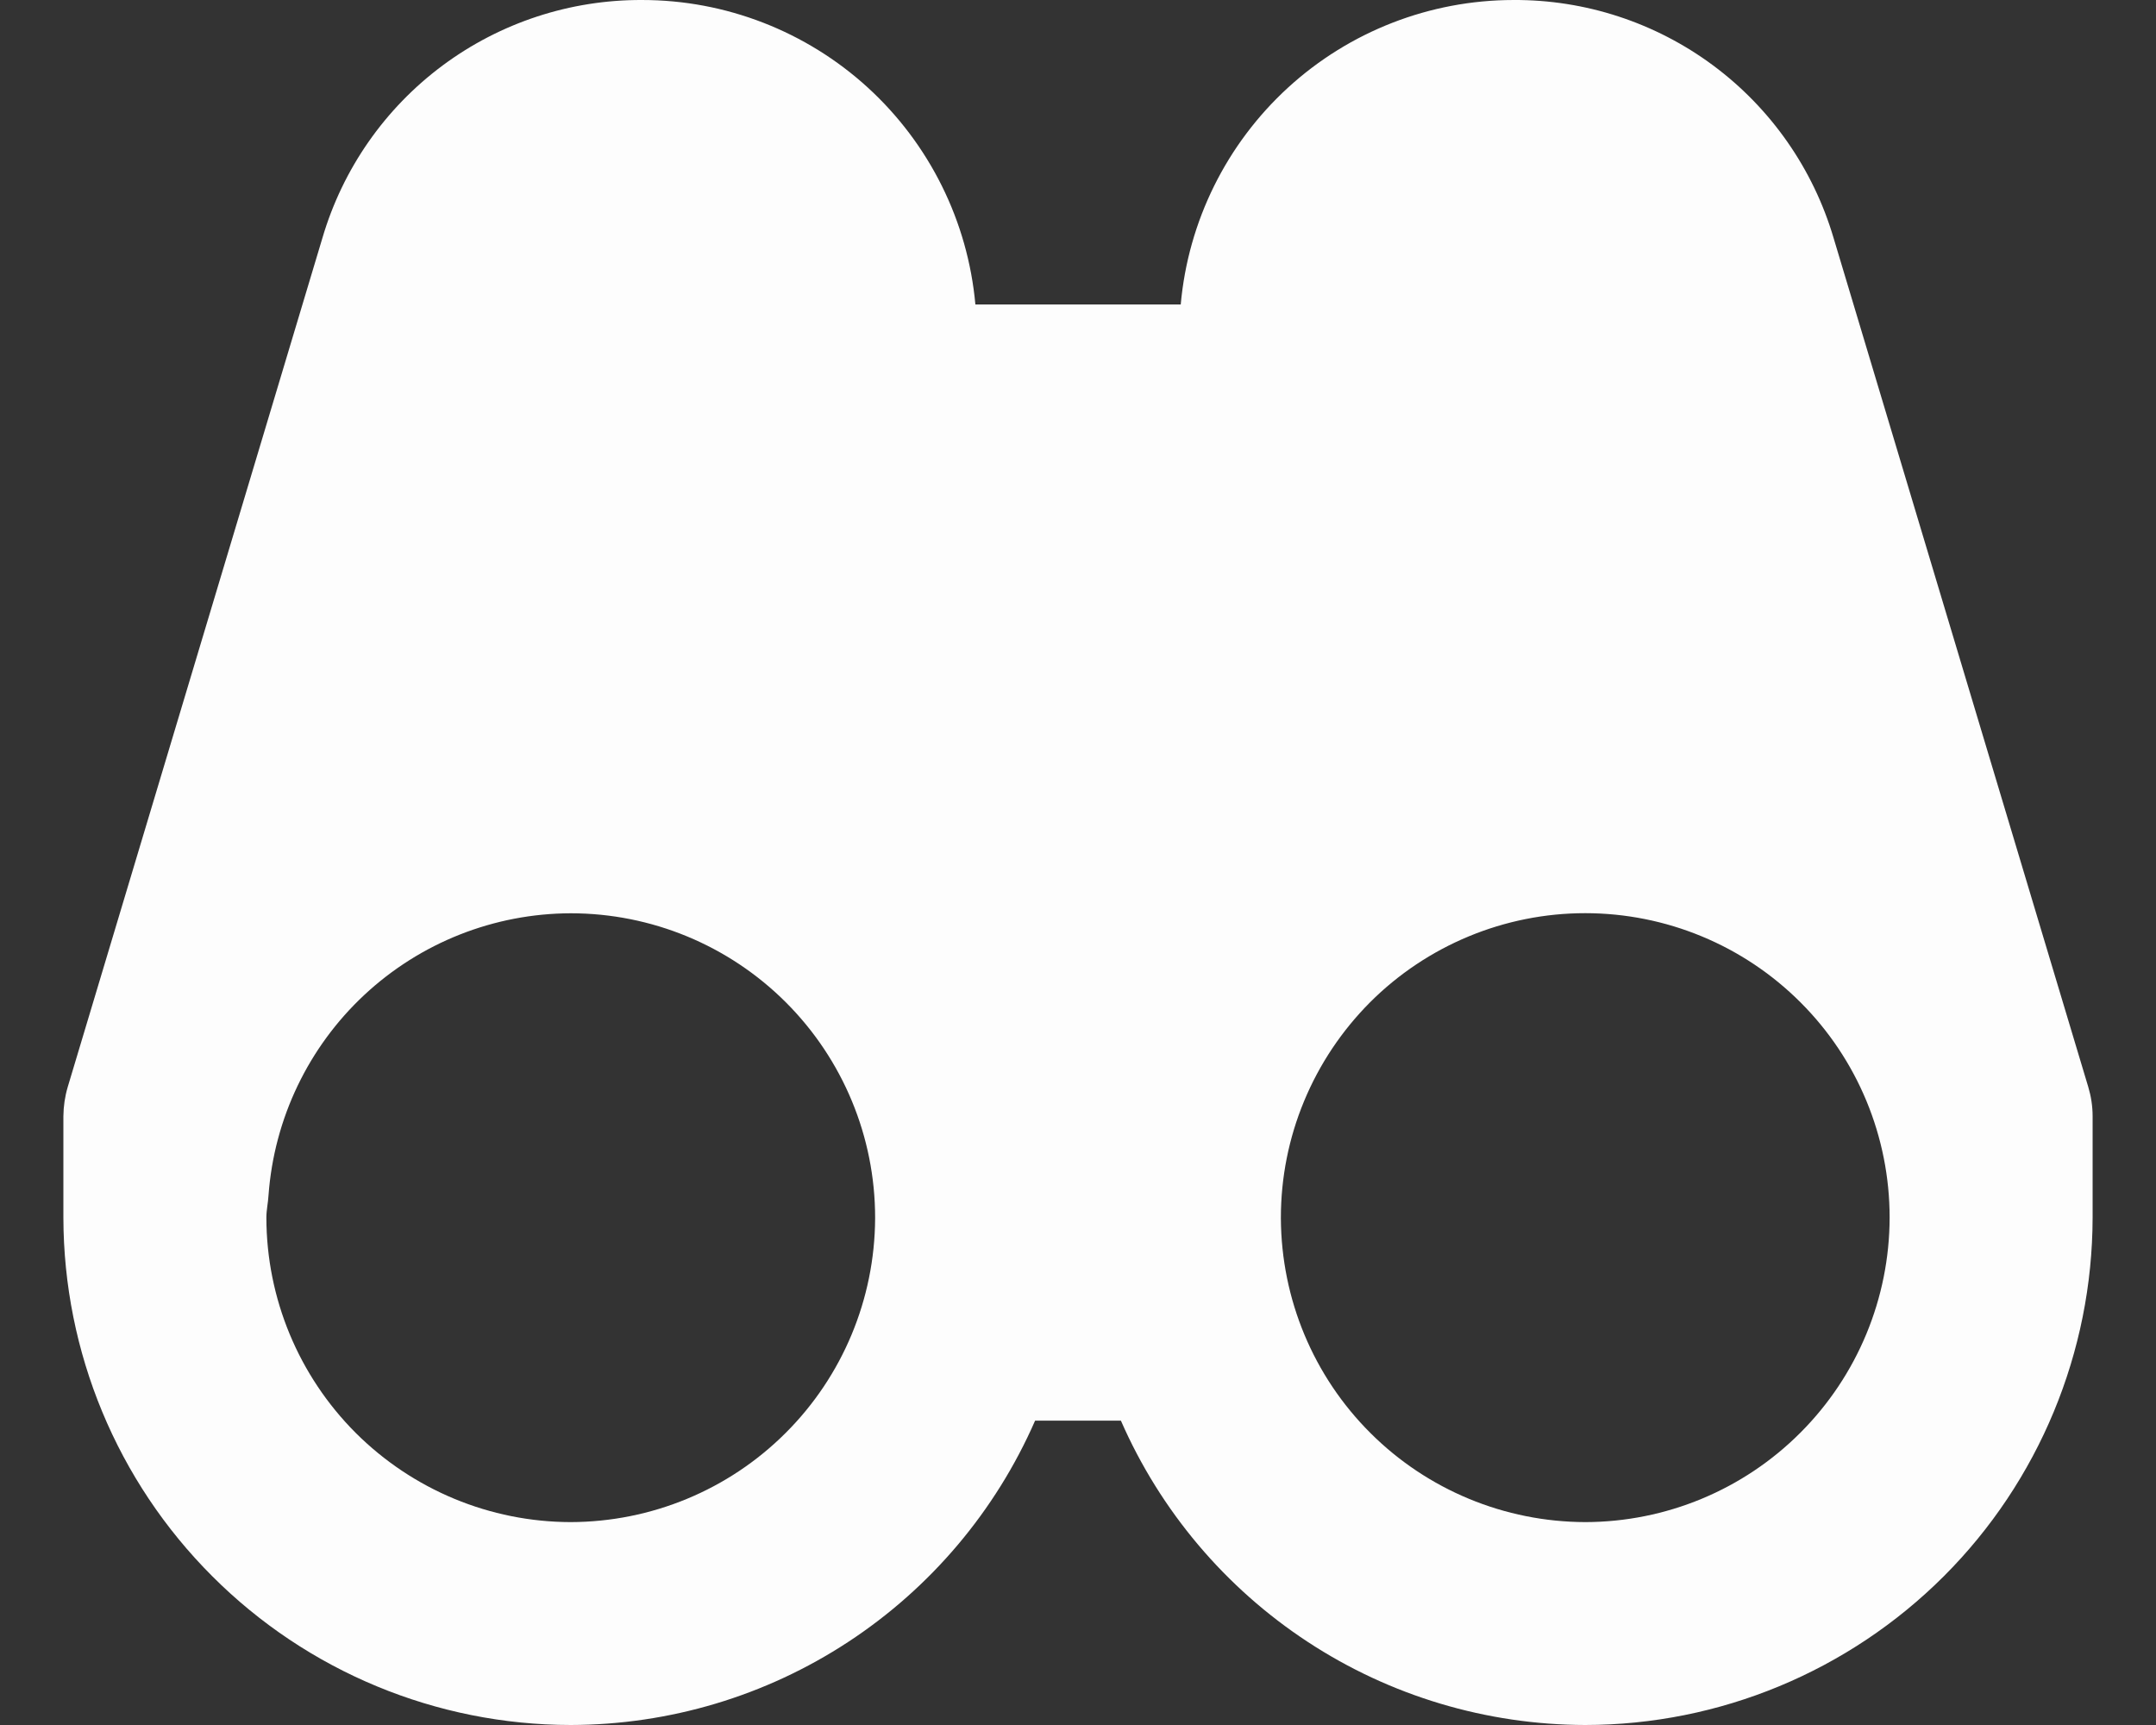 <svg width="20" height="16" viewBox="0 0 20 16" fill="none" xmlns="http://www.w3.org/2000/svg">
<rect x="0" y="0" width="20" height="16" fill="#333333" stroke="none"/>
<path d="M17.009 2.207C16.82 1.567 16.428 1.005 15.892 0.607C15.356 0.209 14.705 -0.004 14.038 6.0741e-05C13.264 0.001 12.518 0.291 11.948 0.813C11.377 1.336 11.022 2.053 10.953 2.824H9.048C8.978 2.052 8.622 1.335 8.05 0.812C7.478 0.29 6.731 -3.42775e-05 5.957 6.0741e-05C5.29 -0.003 4.64 0.21 4.105 0.608C3.57 1.006 3.179 1.567 2.991 2.207L0.628 10.083C0.602 10.171 0.589 10.261 0.588 10.353V11.294C0.59 12.542 1.086 13.738 1.969 14.62C2.851 15.503 4.047 15.999 5.295 16C6.21 15.998 7.104 15.731 7.869 15.229C8.633 14.728 9.236 14.014 9.602 13.177H10.398C10.764 14.014 11.367 14.728 12.131 15.229C12.896 15.731 13.79 15.998 14.705 16C15.953 15.999 17.149 15.502 18.032 14.62C18.914 13.738 19.41 12.541 19.412 11.293V10.353C19.412 10.261 19.398 10.17 19.372 10.083L17.009 2.207ZM5.295 14.118C4.546 14.117 3.829 13.819 3.299 13.29C2.77 12.76 2.472 12.043 2.471 11.294C2.471 11.223 2.487 11.156 2.491 11.085C2.543 10.376 2.86 9.713 3.38 9.228C3.9 8.743 4.583 8.473 5.294 8.471C6.043 8.471 6.761 8.768 7.291 9.298C7.82 9.827 8.118 10.545 8.118 11.294V11.303C8.114 12.05 7.816 12.765 7.287 13.292C6.758 13.82 6.042 14.116 5.295 14.118ZM14.705 14.118C13.958 14.116 13.242 13.82 12.713 13.292C12.184 12.765 11.886 12.05 11.882 11.303V11.294C11.882 10.923 11.955 10.556 12.097 10.214C12.239 9.871 12.447 9.56 12.709 9.297C13.238 8.768 13.957 8.47 14.705 8.47C15.454 8.47 16.172 8.767 16.702 9.297C17.232 9.826 17.529 10.544 17.529 11.293C17.528 12.042 17.23 12.76 16.701 13.289C16.172 13.819 15.454 14.117 14.705 14.118Z" fill="#FDFDFD"/>
</svg>
